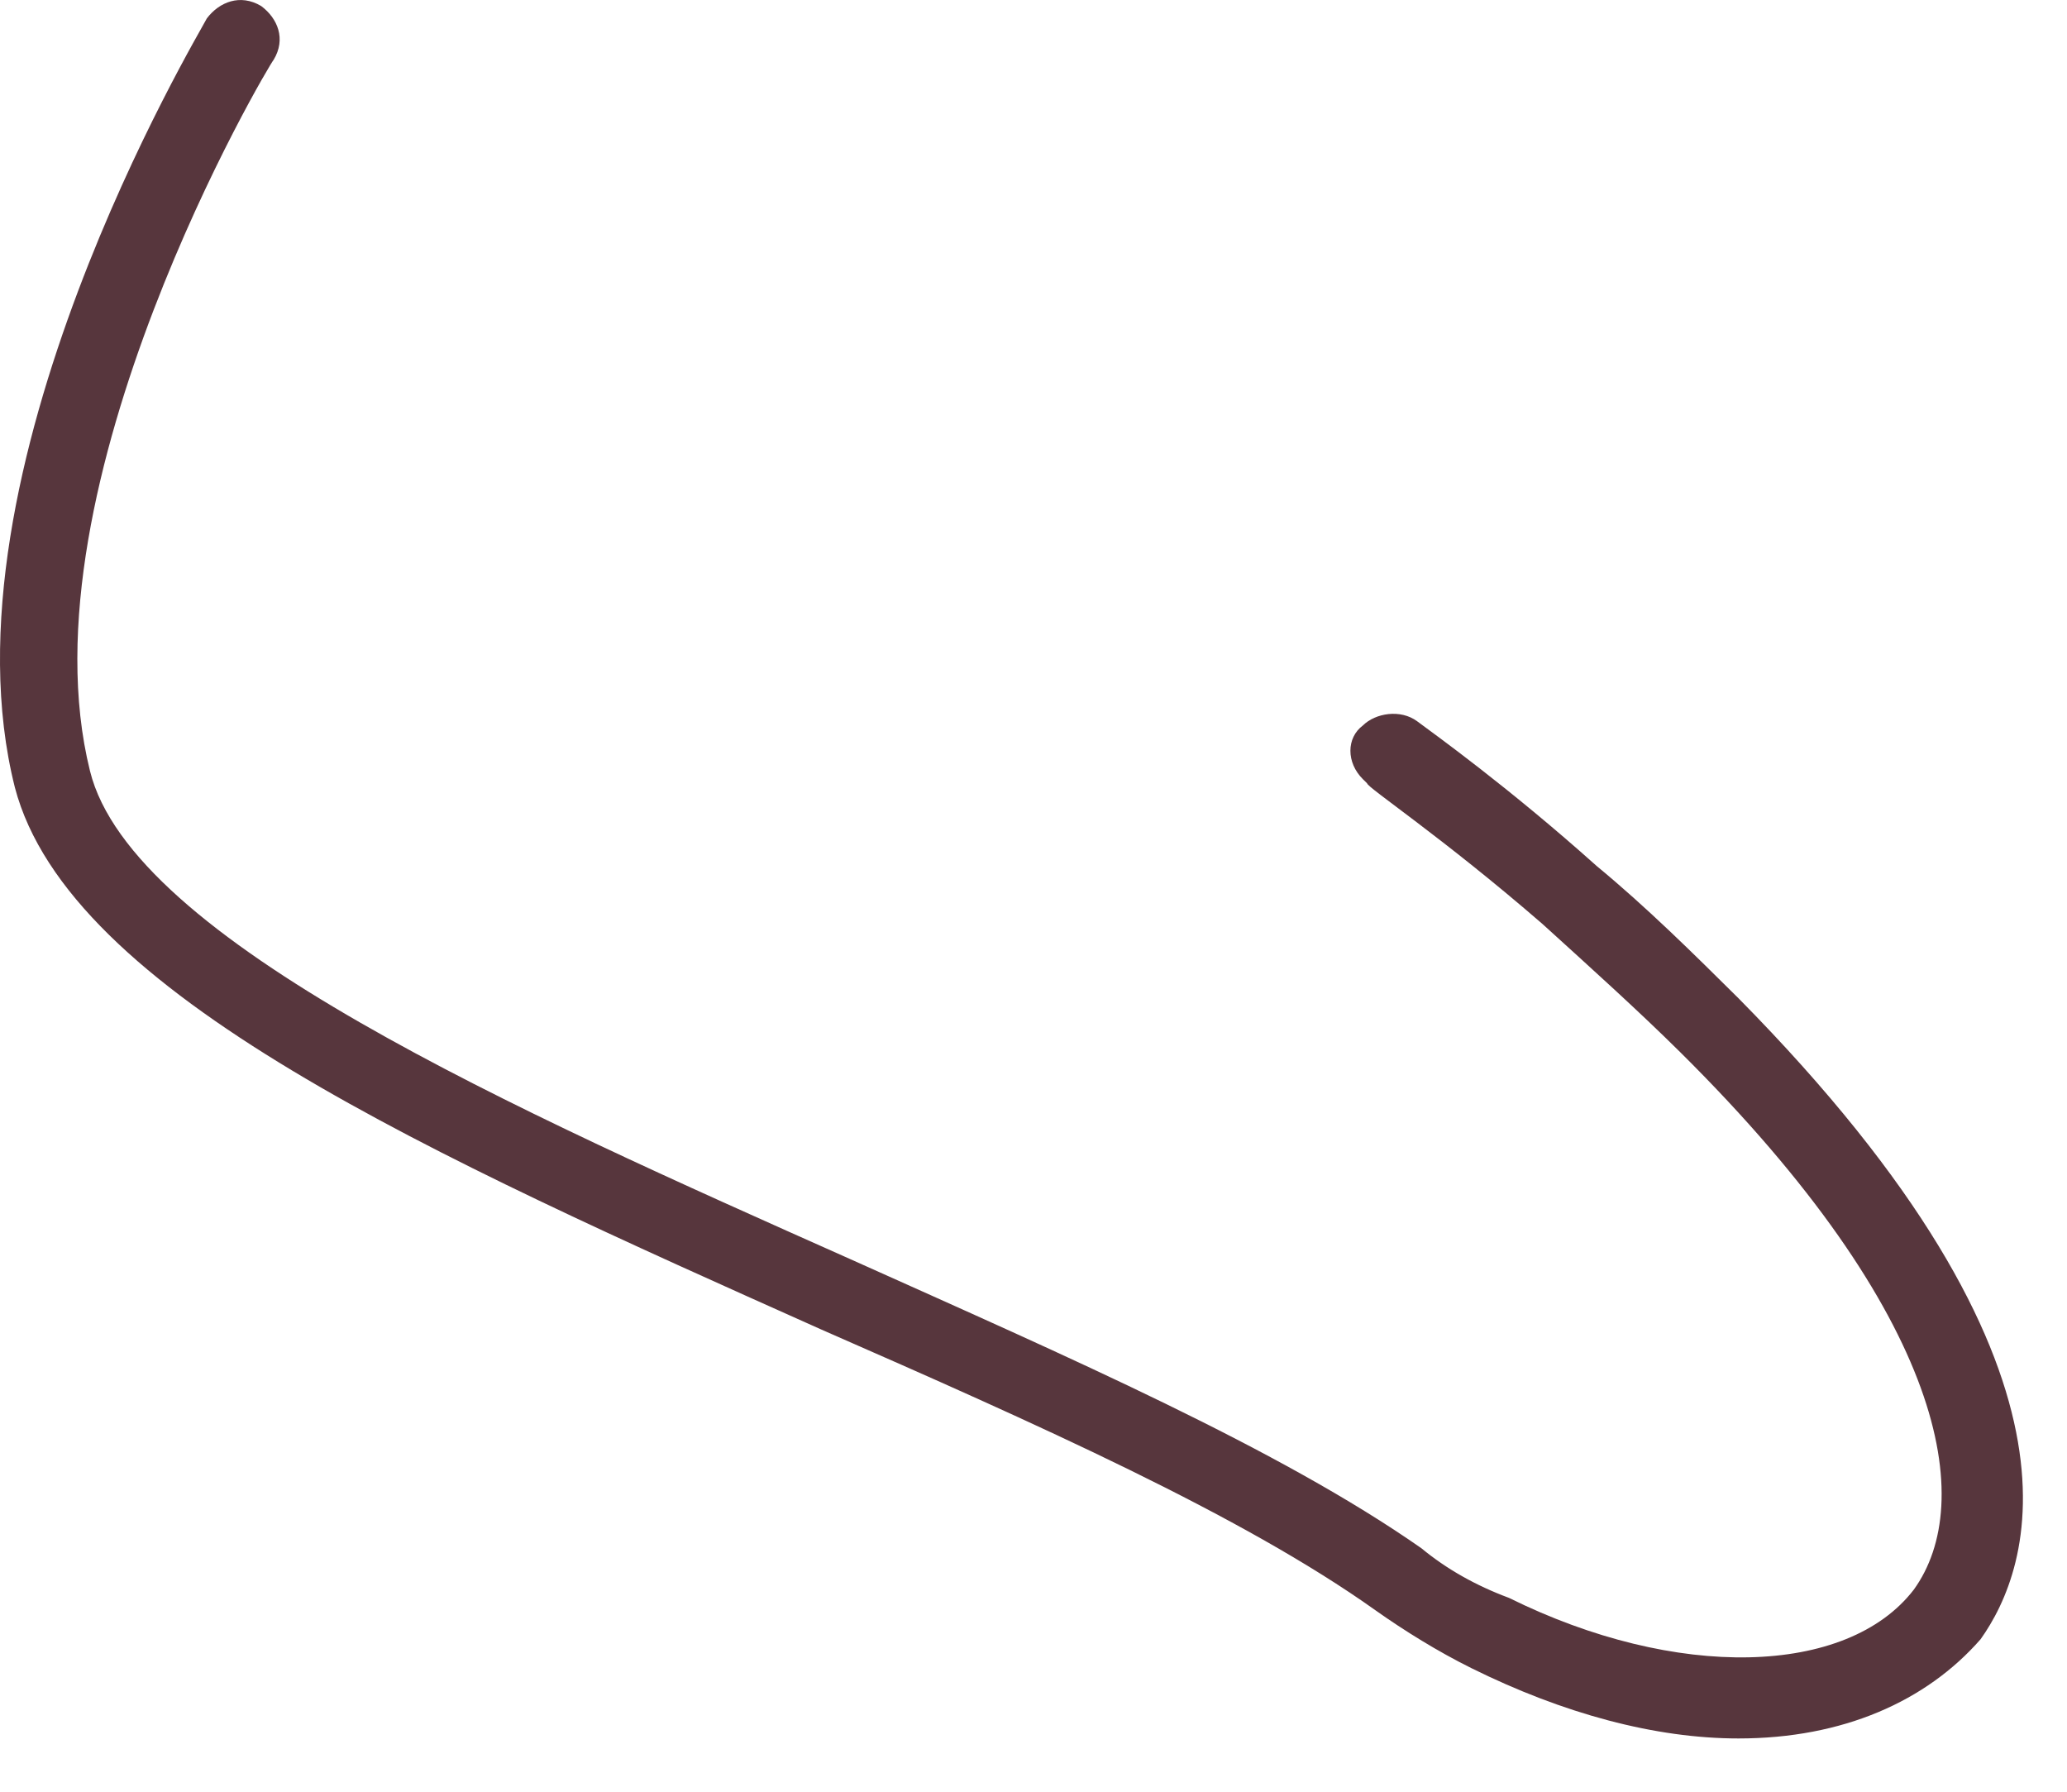 <?xml version="1.0" encoding="utf-8"?>
<svg xmlns="http://www.w3.org/2000/svg" fill="none" height="100%" overflow="visible" preserveAspectRatio="none" style="display: block;" viewBox="0 0 30 26" width="100%">
<path d="M25.233 25.227C24.022 25.227 22.689 24.867 21.356 24.207C20.872 23.967 20.387 23.667 19.963 23.367C18.025 21.987 15.057 20.667 11.907 19.287C6.273 16.767 1.004 14.427 0.216 11.427C-0.935 6.867 2.881 0.507 3.002 0.267C3.184 0.027 3.487 -0.093 3.79 0.087C4.032 0.267 4.153 0.567 3.972 0.867C3.911 0.927 0.277 7.047 1.306 11.187C1.912 13.647 7.485 16.107 12.331 18.267C15.541 19.707 18.57 21.027 20.63 22.467C20.993 22.767 21.417 23.007 21.901 23.187C24.325 24.387 26.808 24.327 27.777 23.067C28.686 21.807 28.262 19.107 24.385 15.267C23.779 14.667 23.113 14.067 22.386 13.407C20.932 12.147 19.842 11.427 19.842 11.367L19.781 11.307C19.539 11.067 19.539 10.707 19.781 10.527C19.963 10.347 20.327 10.287 20.569 10.467C20.811 10.647 21.901 11.427 23.174 12.567C23.901 13.167 24.567 13.827 25.233 14.487C30.564 19.887 29.473 22.767 28.746 23.787C27.959 24.687 26.747 25.227 25.233 25.227Z" fill="#57363D" id="Vector"/>
</svg>